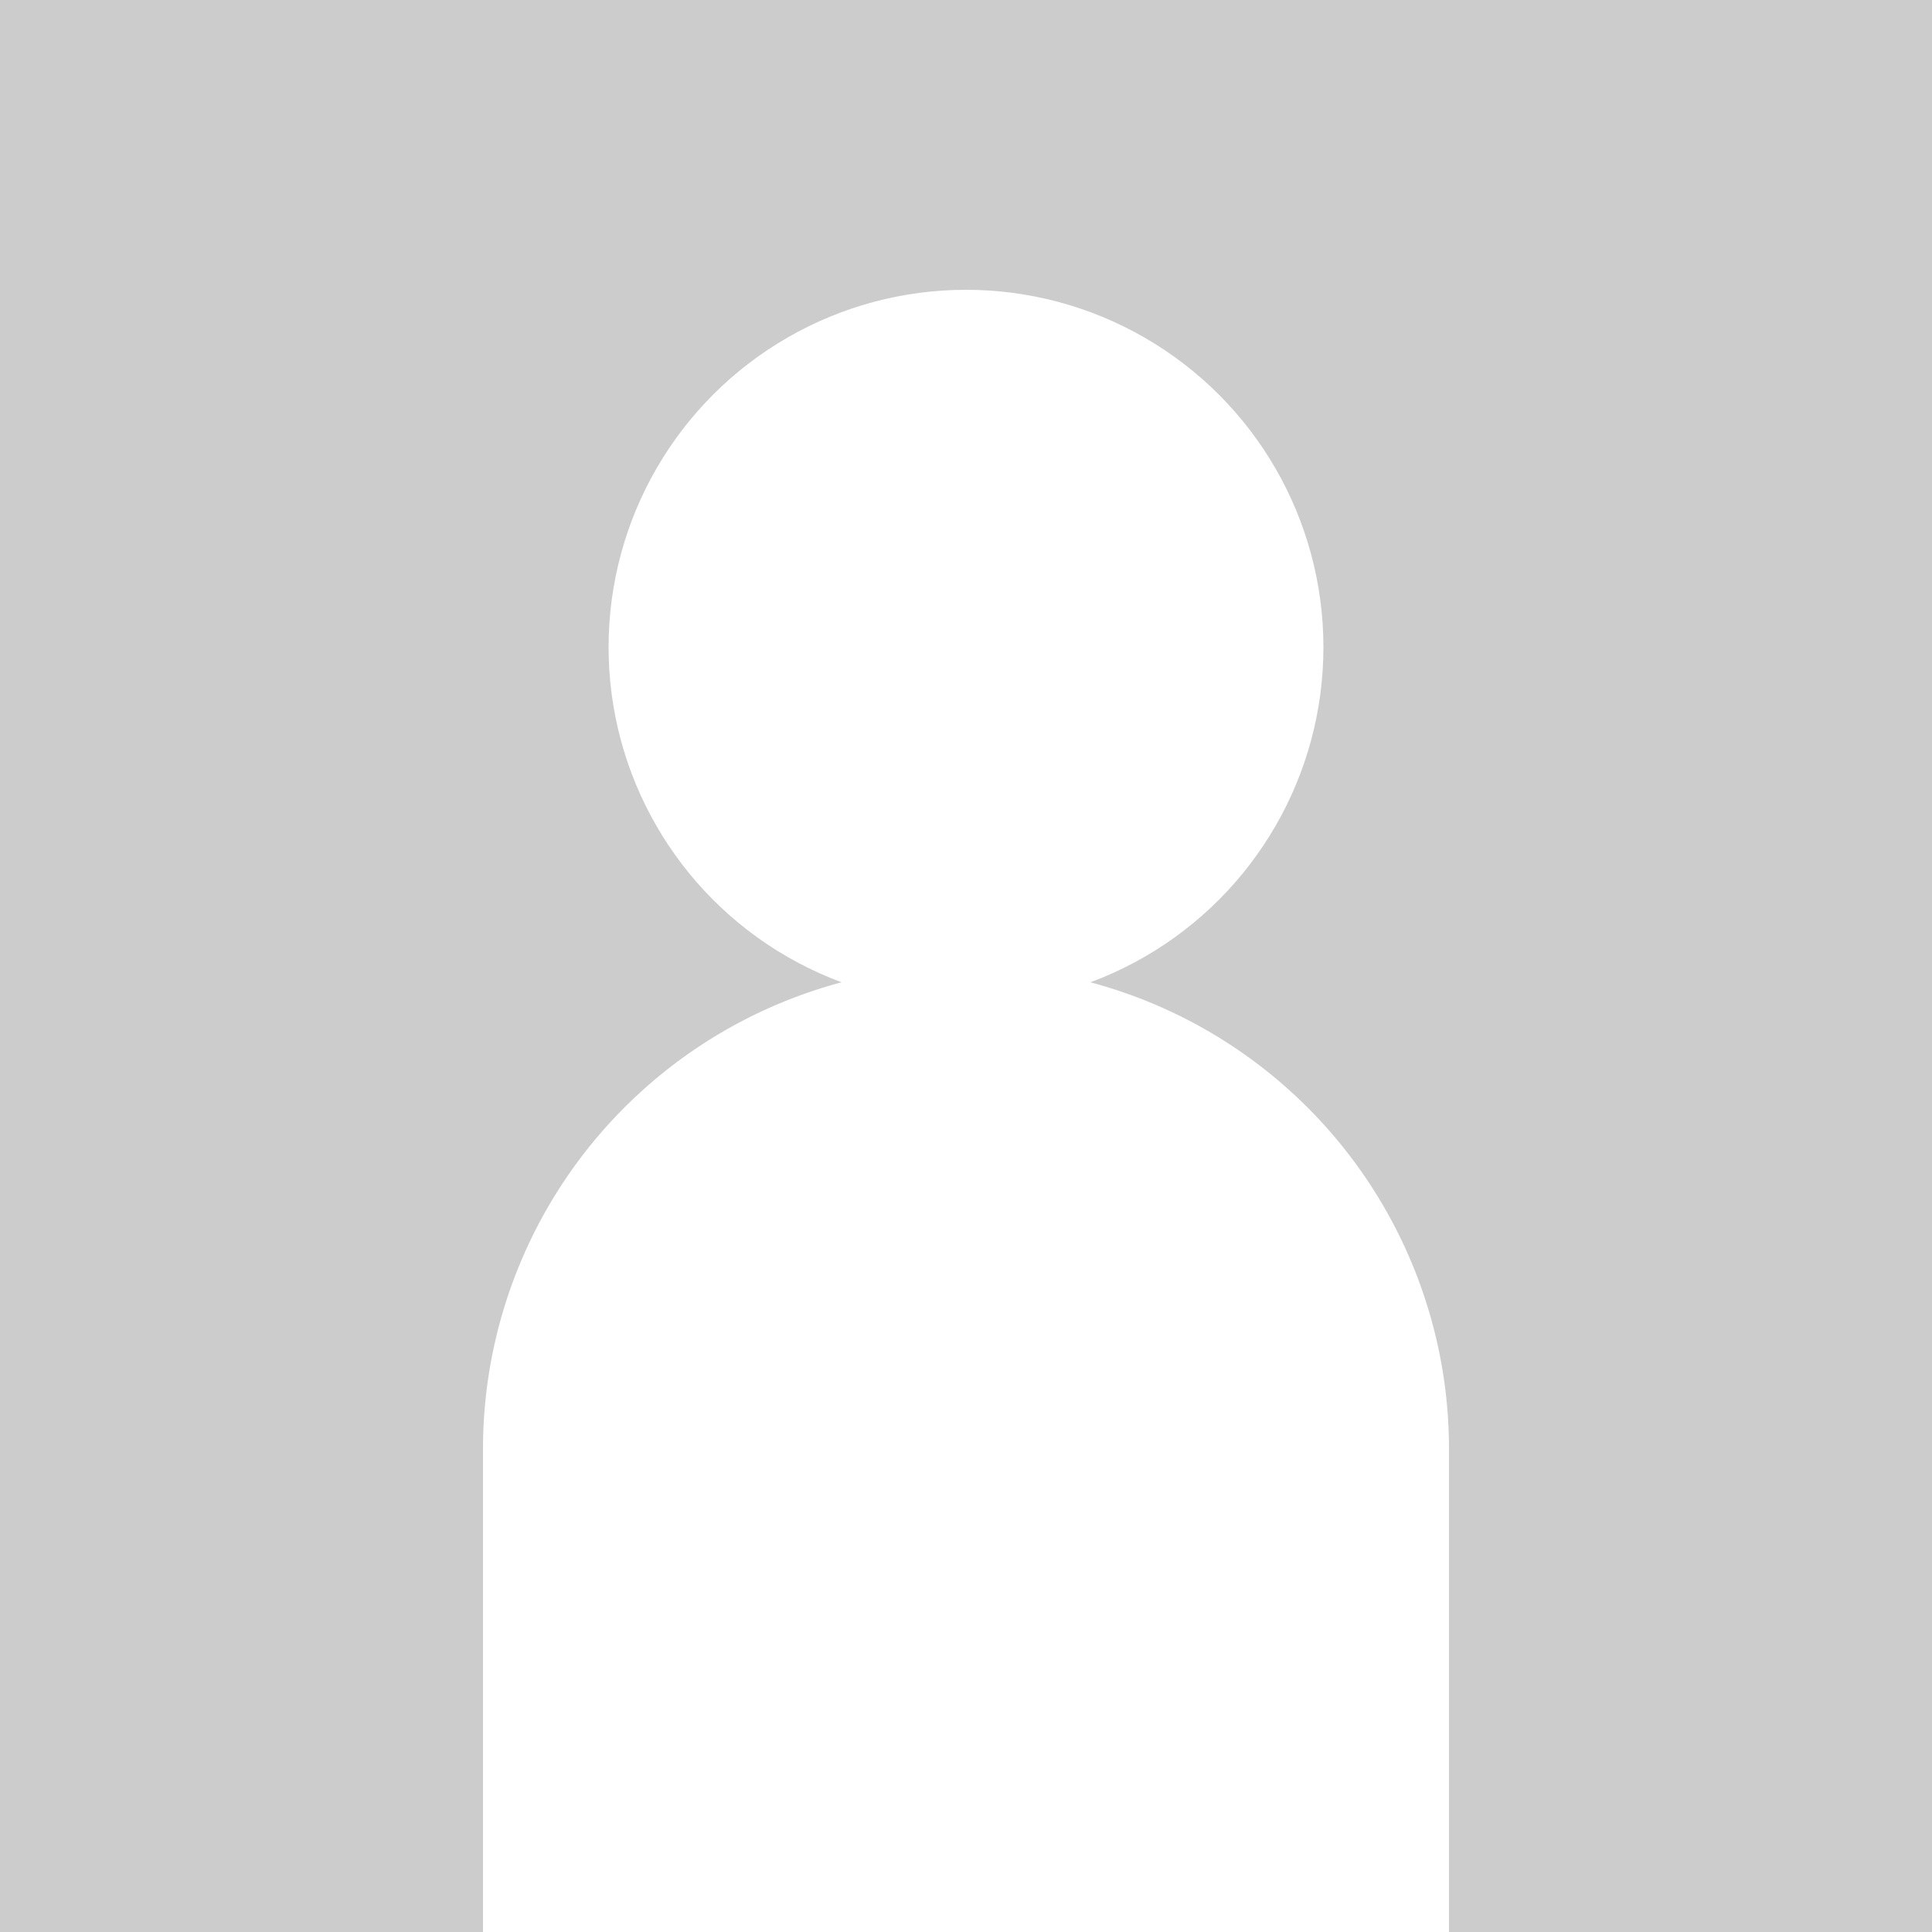 <svg xmlns="http://www.w3.org/2000/svg" width="200" height="200" viewBox="0 0 200 200"><g transform="translate(-6854 651)"><rect width="200" height="200" transform="translate(6854 -651)" fill="#ccc"/><circle cx="37" cy="37" r="37" transform="translate(6917 -621)" fill="#fff"/><path d="M50,0h0a50,50,0,0,1,50,50v50a0,0,0,0,1,0,0H0a0,0,0,0,1,0,0V50A50,50,0,0,1,50,0Z" transform="translate(6904 -551)" fill="#fff"/></g></svg>